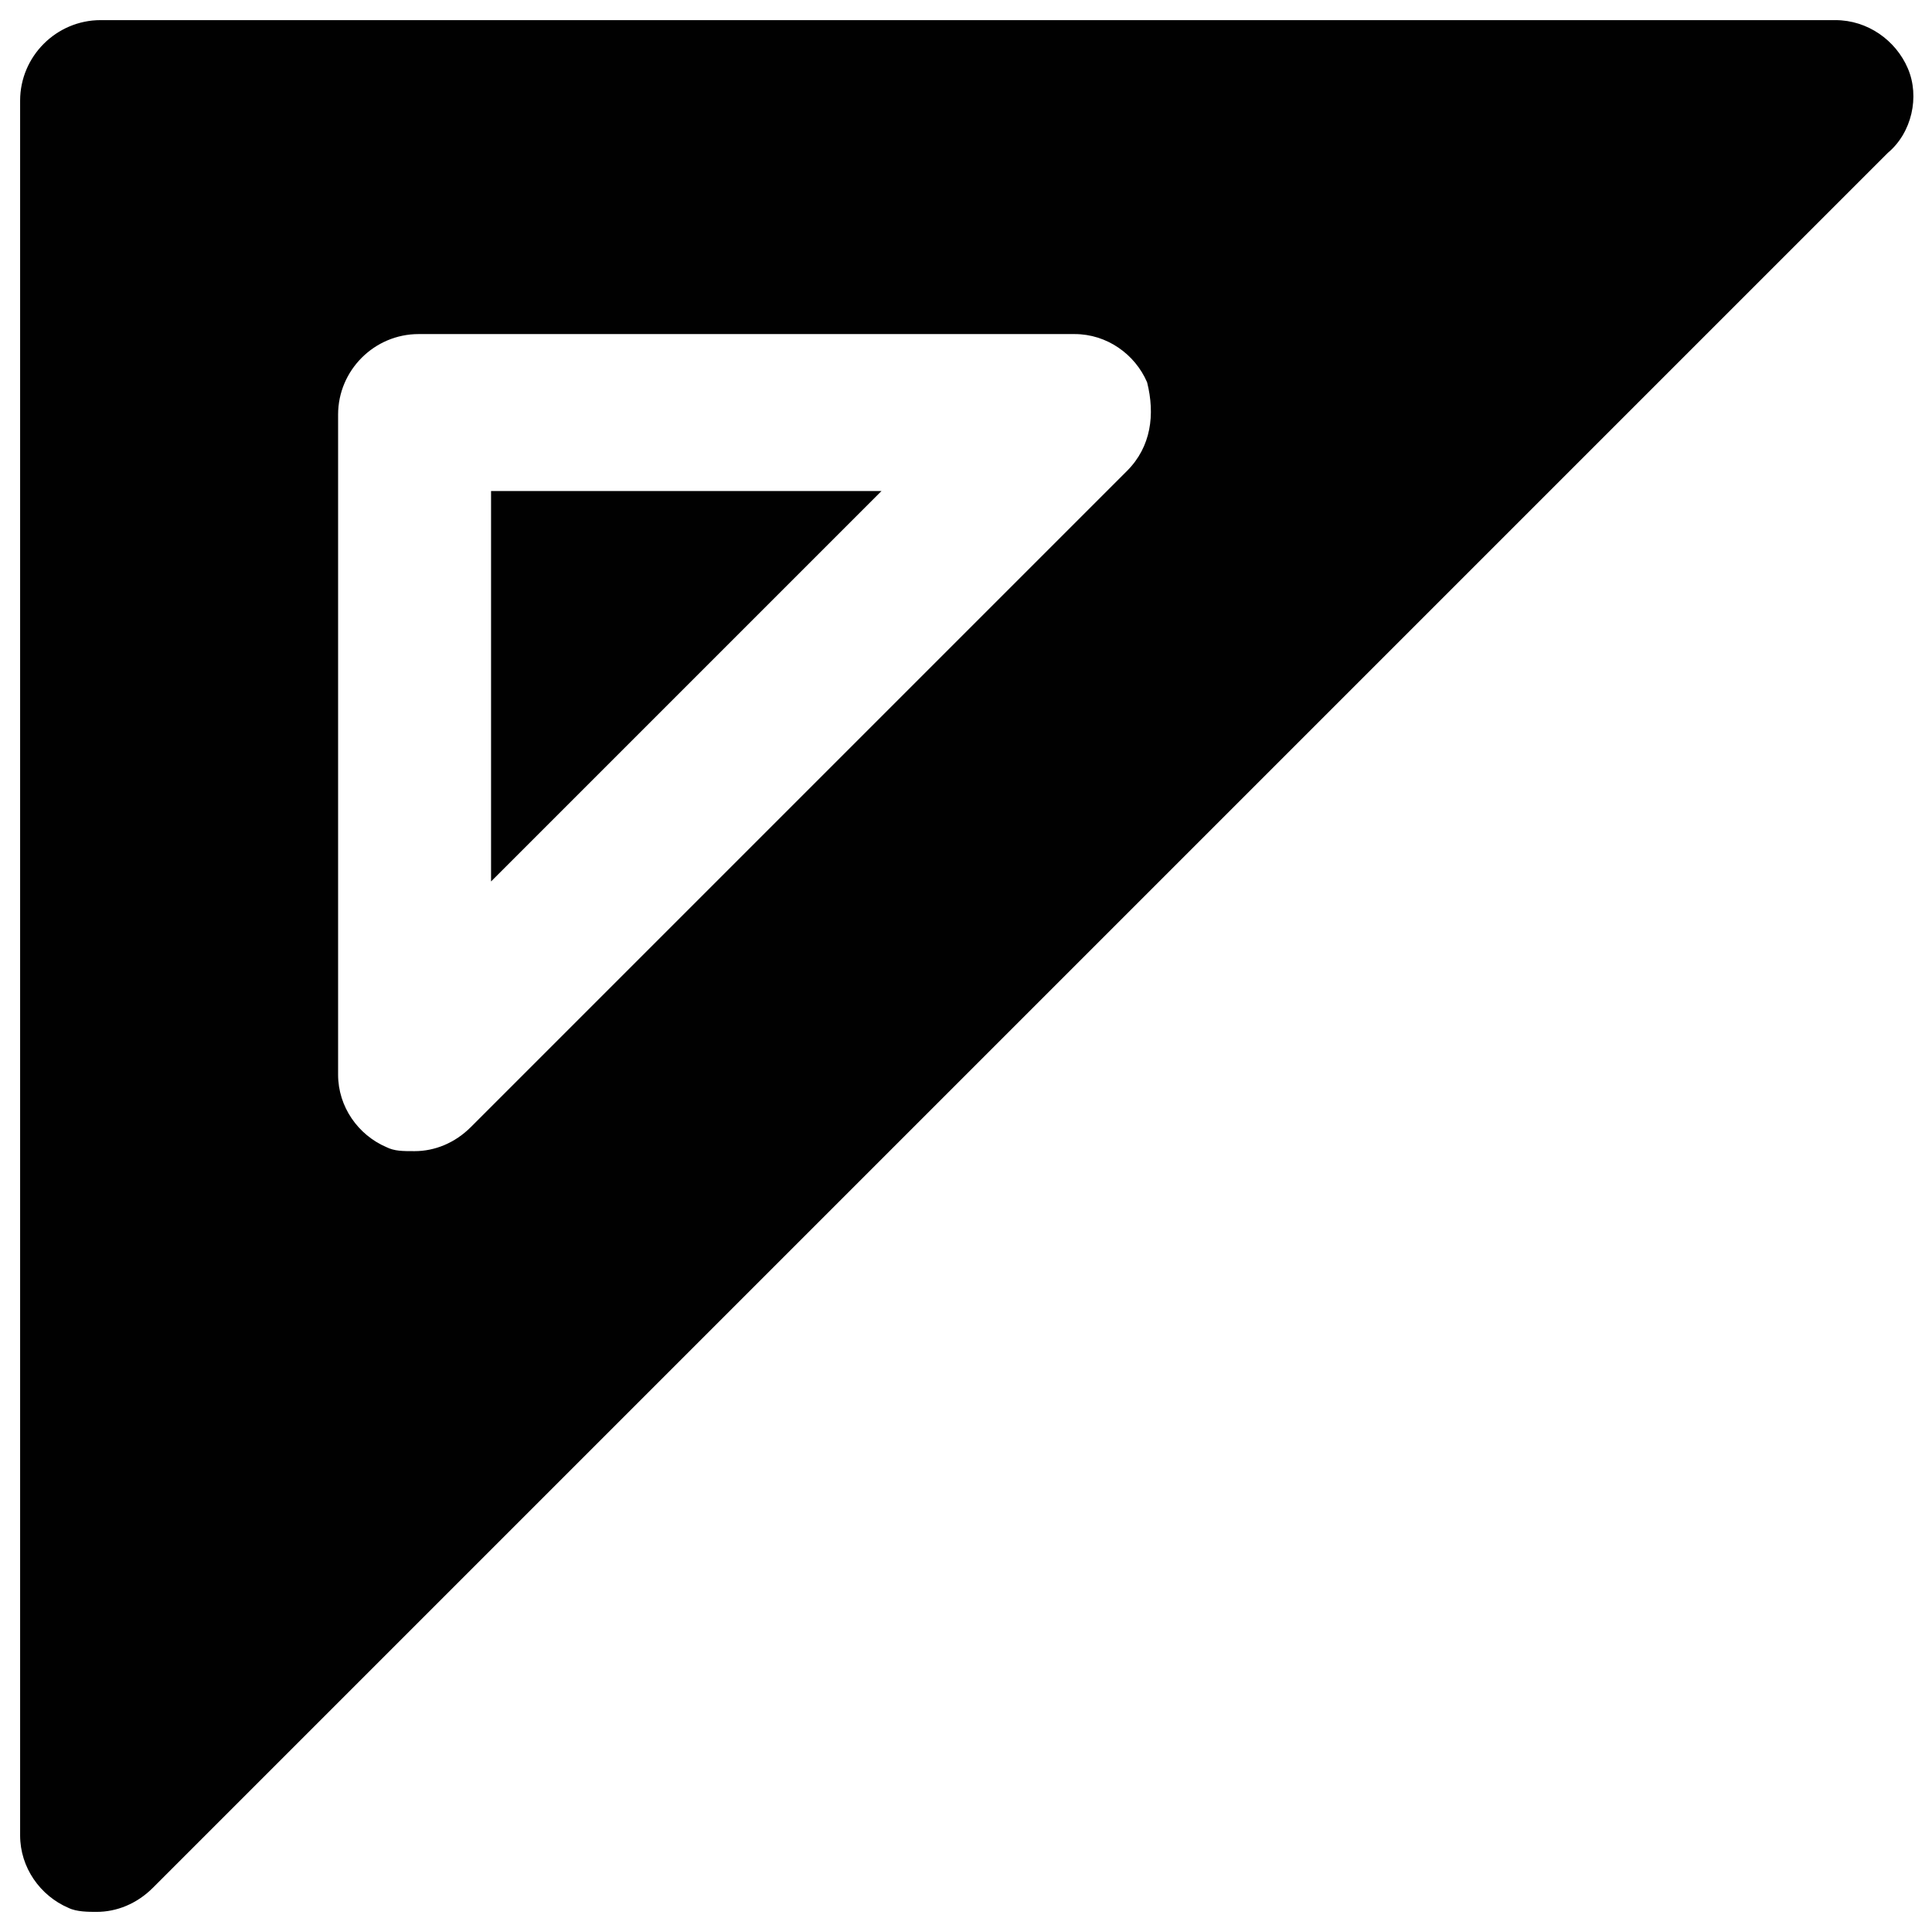 <?xml version="1.0" encoding="utf-8"?>
<!-- Generator: Adobe Illustrator 18.0.0, SVG Export Plug-In . SVG Version: 6.00 Build 0)  -->
<!DOCTYPE svg PUBLIC "-//W3C//DTD SVG 1.1//EN" "http://www.w3.org/Graphics/SVG/1.1/DTD/svg11.dtd">
<svg version="1.1" id="Layer_1" xmlns="http://www.w3.org/2000/svg" xmlns:xlink="http://www.w3.org/1999/xlink" x="0px" y="0px"
	 viewBox="0 0 48 48" enable-background="new 0 0 48 48" xml:space="preserve">
<g>
	<path fill="#010101" d="M47.4,1.7c-0.3-0.7-1-1.2-1.8-1.2H2.5c-1.1,0-2,0.9-2,2v43.1c0,0.8,0.5,1.5,1.2,1.8
		c0.2,0.1,0.5,0.1,0.7,0.1c0.5,0,1-0.2,1.4-0.6L46.9,3.8C47.5,3.3,47.7,2.4,47.4,1.7z M28,11.7L11.7,28c-0.4,0.4-0.9,0.6-1.4,0.6
		c-0.3,0-0.5,0-0.7-0.1c-0.7-0.3-1.2-1-1.2-1.8V10.3c0-1.1,0.9-2,2-2h16.3c0.8,0,1.5,0.5,1.8,1.2C28.7,10.3,28.6,11.1,28,11.7z"/>
	<polygon fill="#010101" points="12.2,21.9 21.9,12.2 12.2,12.2 	"/>
</g>
</svg>
